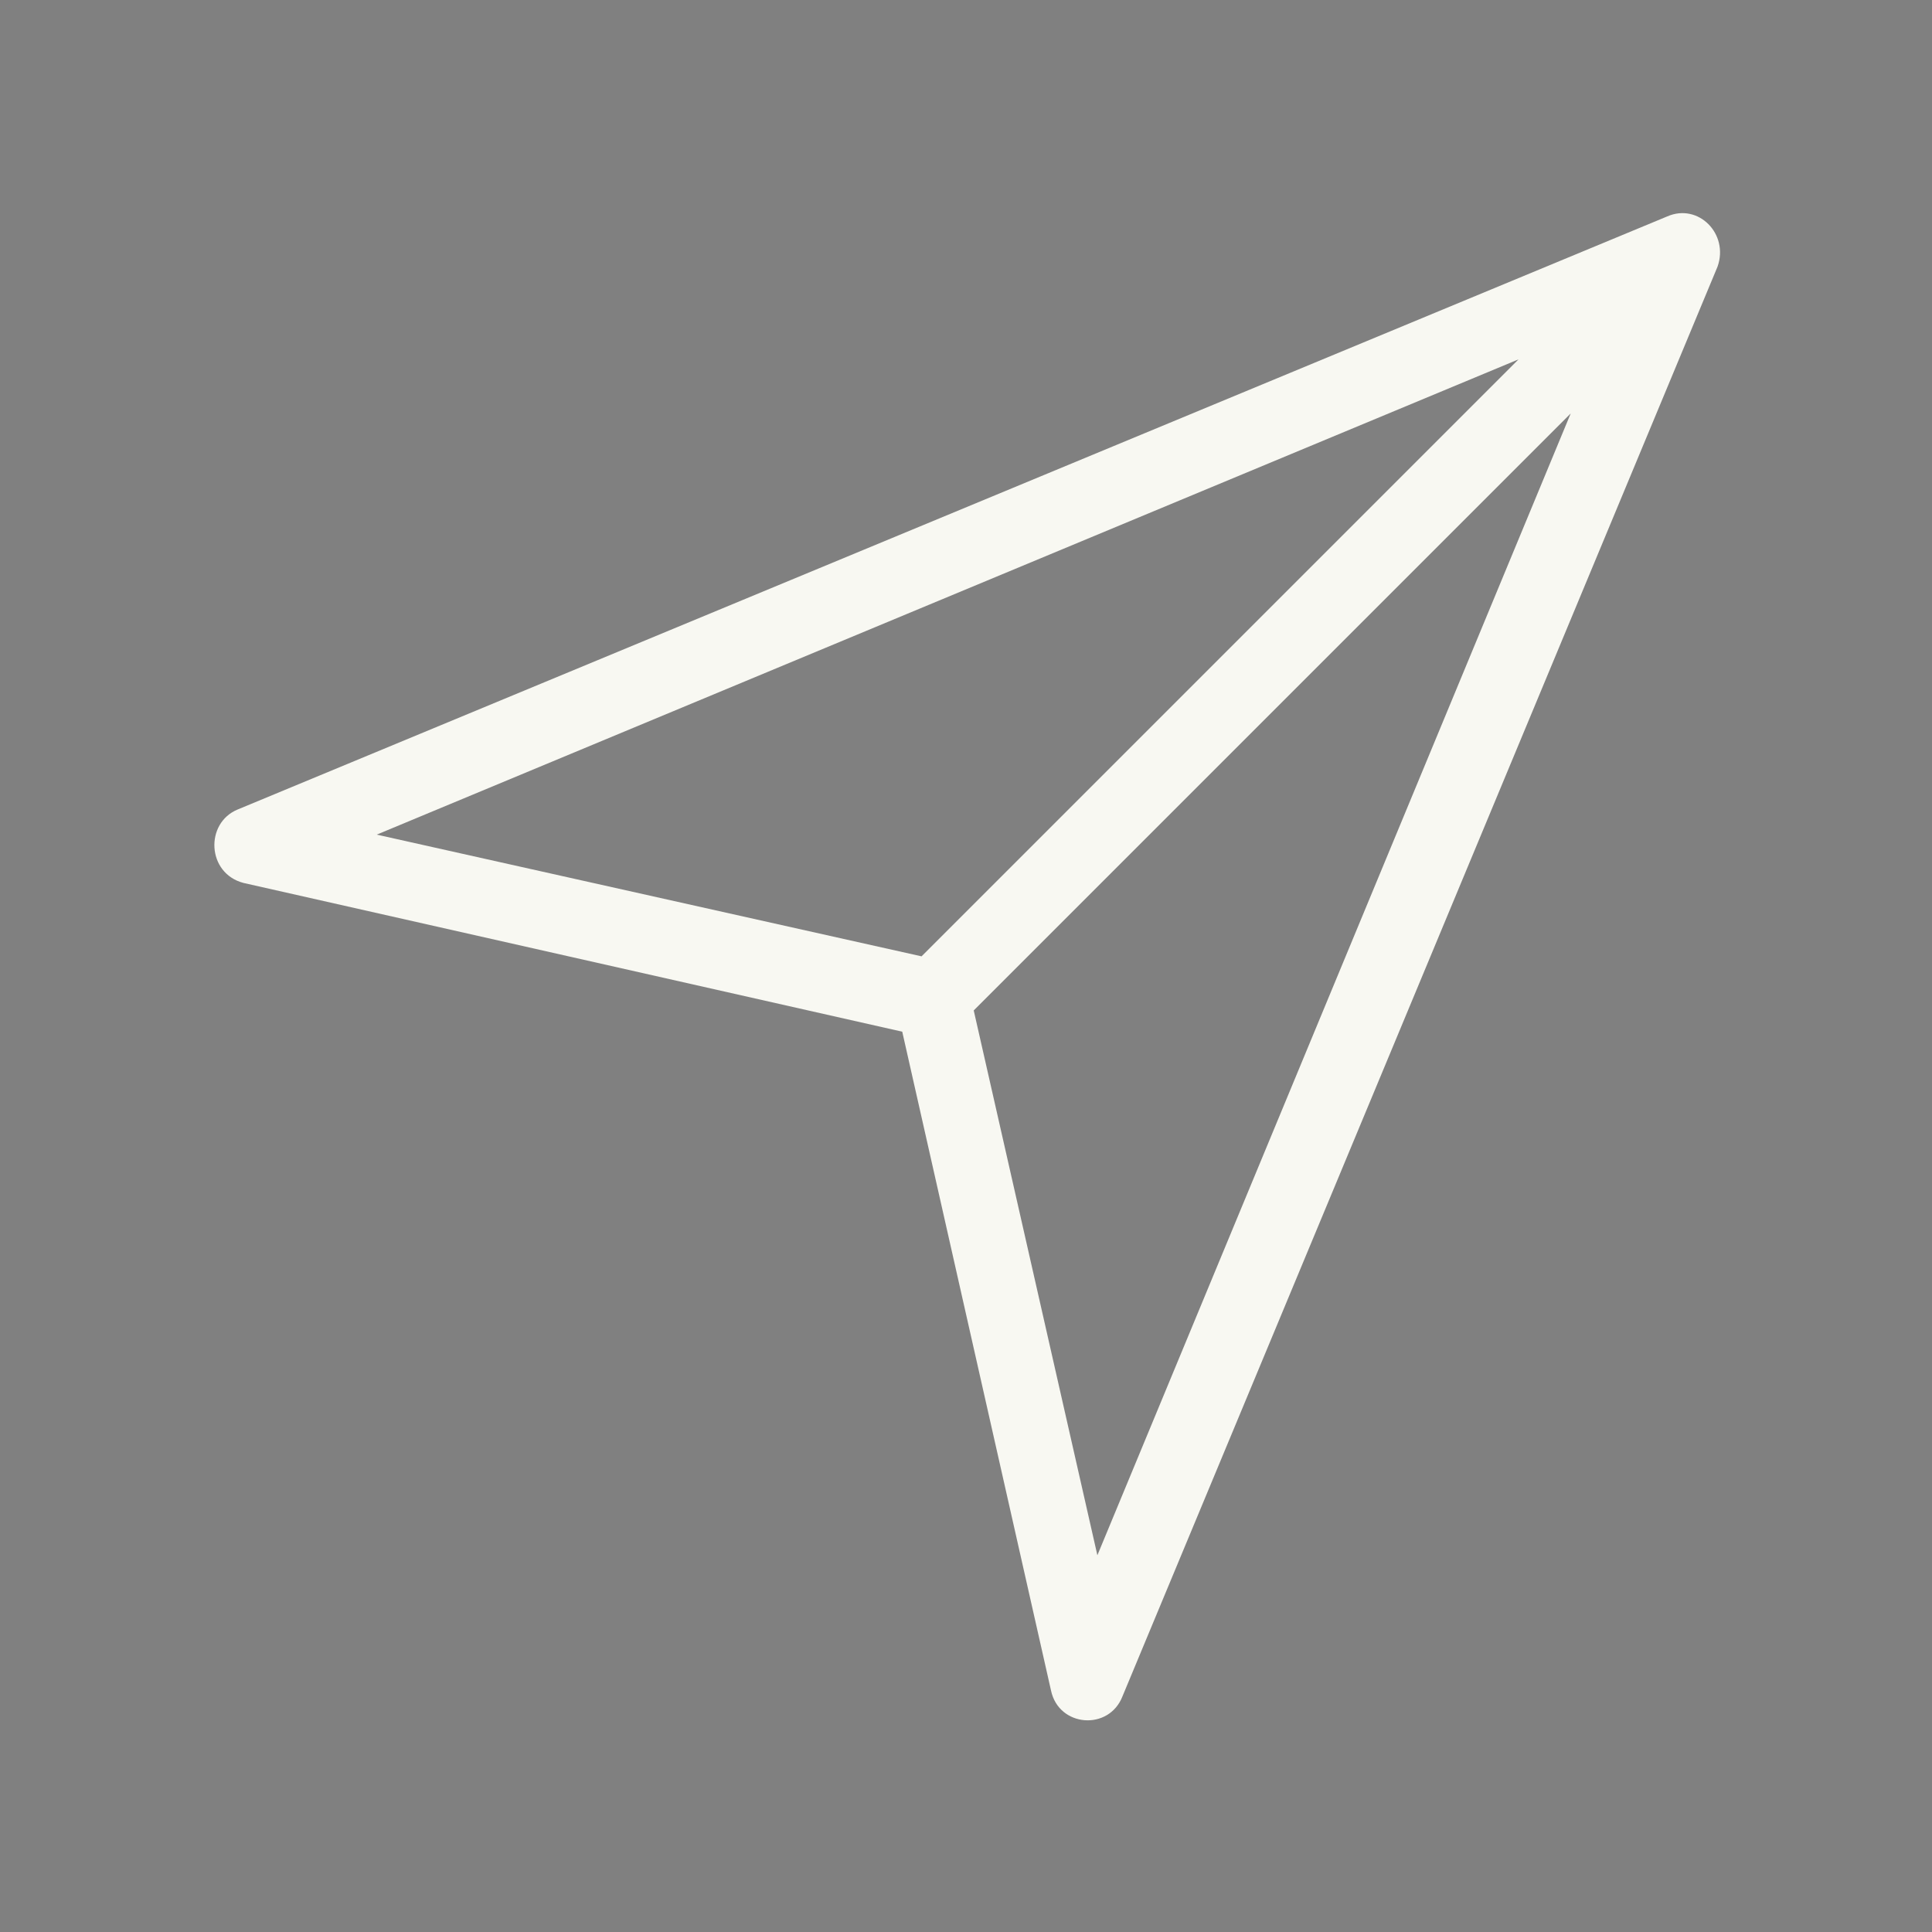 <?xml version="1.0" encoding="utf-8"?>
<!-- Generator: Adobe Illustrator 18.1.1, SVG Export Plug-In . SVG Version: 6.00 Build 0)  -->
<svg version="1.1" xmlns="http://www.w3.org/2000/svg" xmlns:xlink="http://www.w3.org/1999/xlink" x="0px" y="0px" width="100px"
	 height="100px" viewBox="0 0 100 100" enable-background="new 0 0 100 100" xml:space="preserve">
<rect x="0" y="0" width="100" height="100" fill="#808080" stroke="none"/>
<g id="_x37_7_EPK_assistant">
	<path fill="#f8f8f2" id="Location" d="M86.3,11.2l-74,30.7c-1.7,0.7-1.6,3.3,0.3,3.8l34.1,7.7l7.7,34.1c0.4,1.9,3,2.1,3.7,0.3l30.8-74
		C89.5,12.1,87.9,10.5,86.3,11.2z M19.5,43.2l59.1-24.6L47.7,49.5L19.5,43.2z M56.8,80.5l-6.4-28.2l30.9-30.9L56.8,80.5z"/>
</g>
 
<g id="Info">
	<g id="BORDER">
		<path fill="#0000FF" d="M1504-370v1684H-280V-370H1504 M1512-378H-288v1700h1800V-378L1512-378z"/>
	</g>
</g>
</svg>

